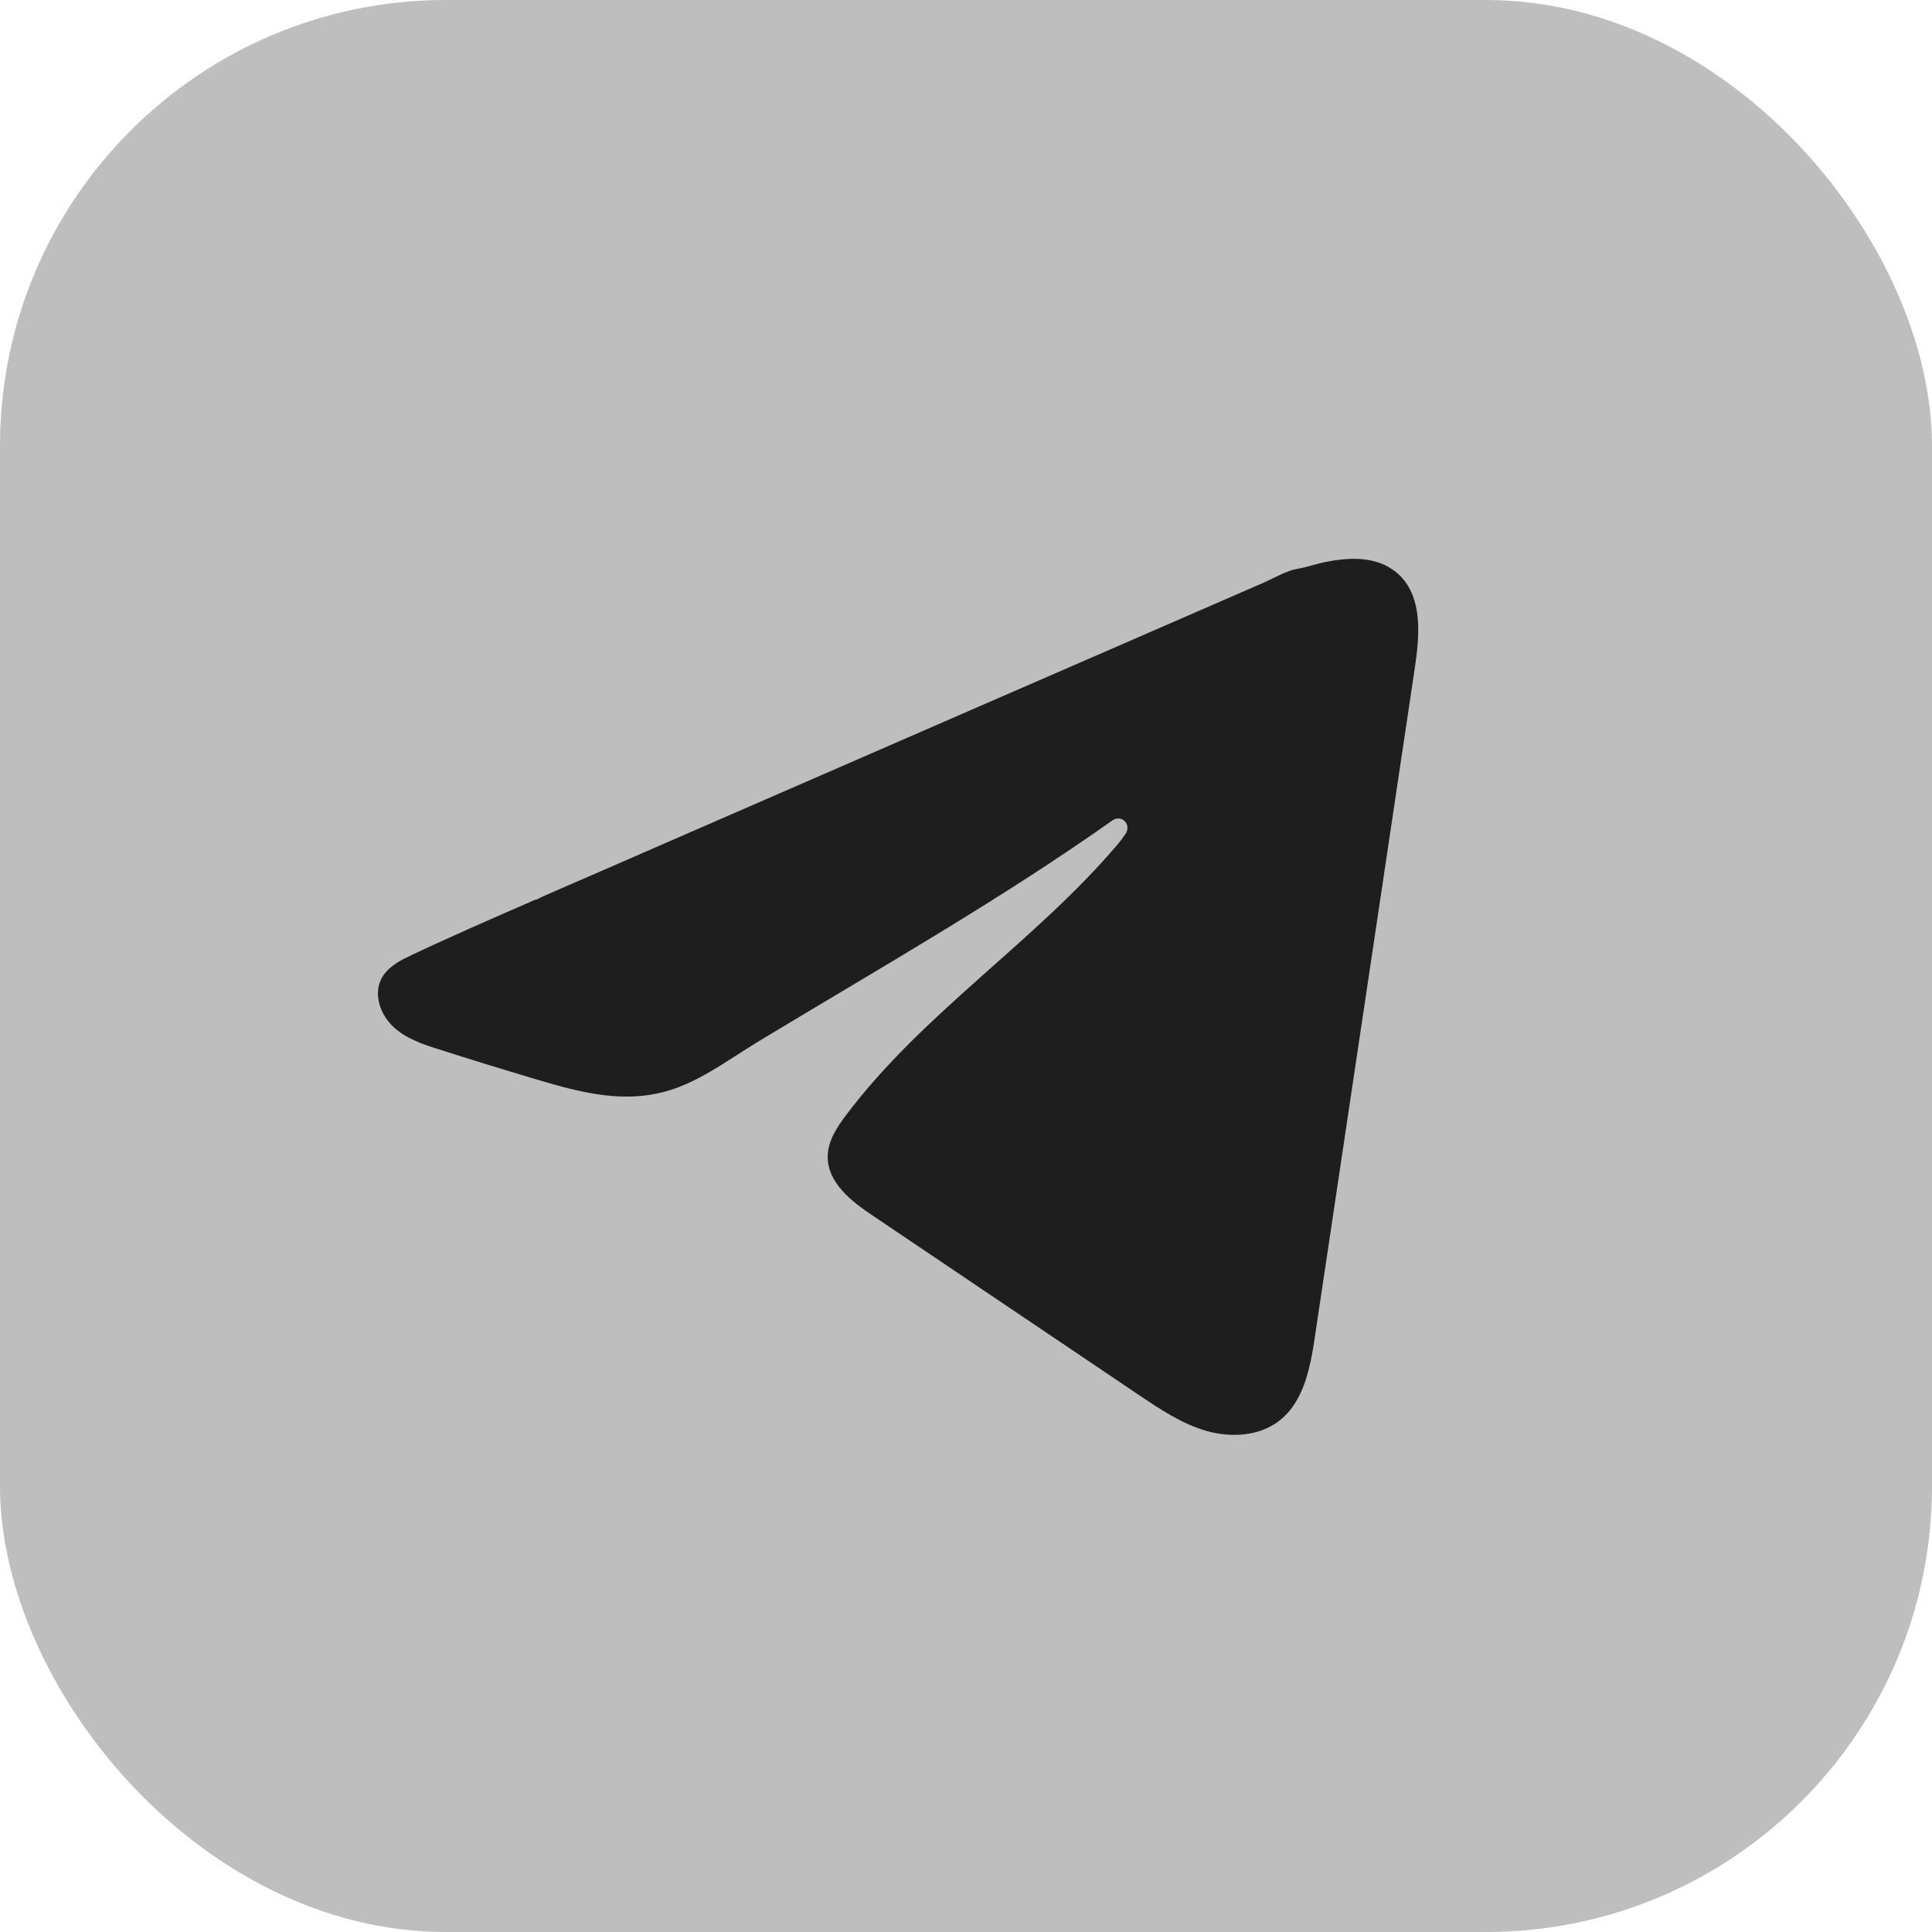 <?xml version="1.0" encoding="UTF-8"?> <svg xmlns="http://www.w3.org/2000/svg" width="26" height="26" viewBox="0 0 26 26" fill="none"><rect width="26" height="26" rx="6" fill="#BEBEBE"></rect><path d="M5.454 12.895C5.486 12.878 5.518 12.863 5.549 12.848C6.094 12.591 6.647 12.351 7.198 12.11C7.228 12.11 7.277 12.075 7.306 12.064C7.348 12.045 7.391 12.027 7.433 12.008C7.515 11.972 7.597 11.937 7.679 11.901C7.843 11.83 8.006 11.759 8.17 11.688C8.497 11.545 8.824 11.403 9.151 11.26C9.805 10.975 10.46 10.69 11.115 10.405C11.769 10.12 12.424 9.835 13.078 9.55C13.733 9.266 14.388 8.98 15.042 8.696C15.696 8.411 16.351 8.126 17.006 7.841C17.151 7.777 17.308 7.682 17.465 7.654C17.596 7.631 17.723 7.585 17.855 7.56C18.105 7.511 18.381 7.492 18.62 7.597C18.703 7.634 18.779 7.686 18.843 7.75C19.147 8.056 19.104 8.558 19.04 8.988C18.592 11.987 18.145 14.986 17.696 17.984C17.635 18.396 17.551 18.847 17.232 19.107C16.962 19.327 16.578 19.352 16.244 19.259C15.911 19.165 15.617 18.968 15.328 18.774C14.131 17.967 12.934 17.161 11.737 16.354C11.452 16.163 11.136 15.913 11.139 15.565C11.14 15.356 11.263 15.169 11.389 15.003C12.429 13.623 13.93 12.674 15.046 11.357C15.079 11.318 15.113 11.272 15.146 11.223C15.232 11.097 15.095 10.954 14.97 11.041C13.495 12.084 11.92 12.983 10.291 13.964C9.7 14.319 9.305 14.654 8.724 14.737C8.205 14.813 7.683 14.665 7.18 14.515C6.759 14.389 6.339 14.26 5.92 14.126C5.697 14.056 5.467 13.98 5.295 13.82C5.123 13.661 5.025 13.393 5.128 13.18C5.193 13.047 5.32 12.963 5.452 12.894L5.454 12.895Z" fill="#1E1E1E"></path></svg> 
